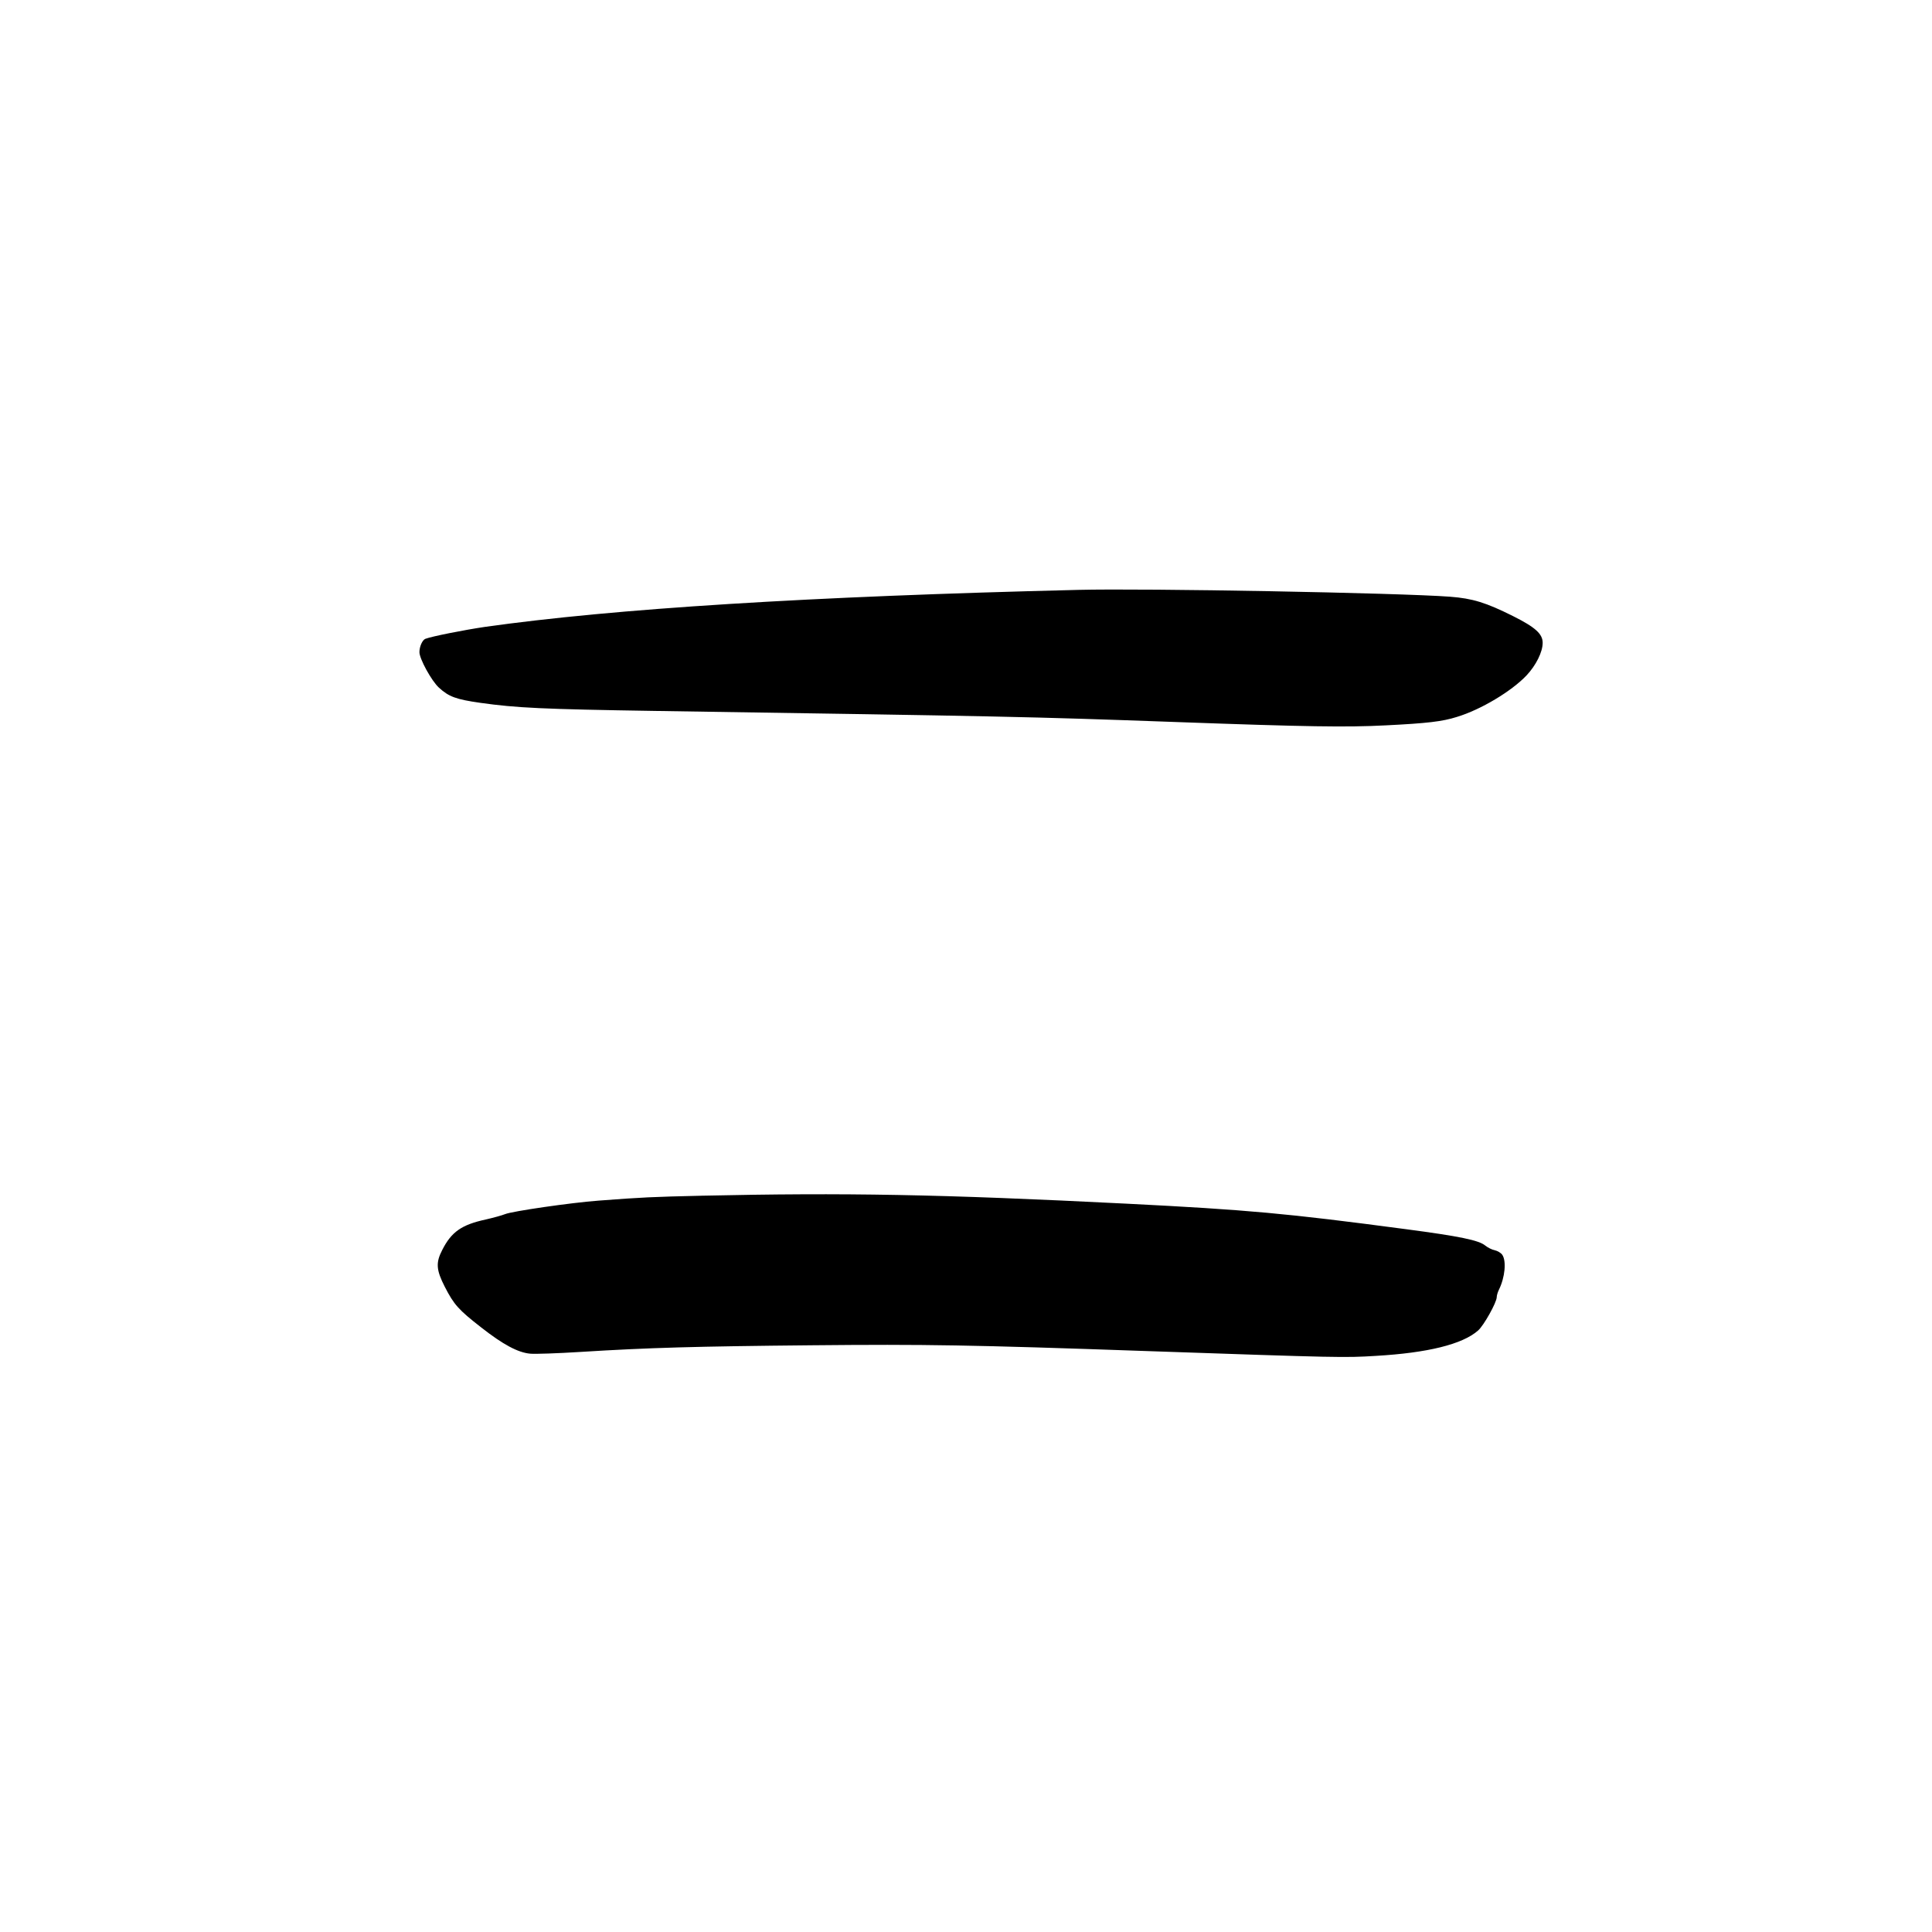 <?xml version="1.0" encoding="UTF-8"?>
<!-- Uploaded to: ICON Repo, www.svgrepo.com, Generator: ICON Repo Mixer Tools -->
<svg fill="#000000" width="800px" height="800px" version="1.1" viewBox="144 144 512 512" xmlns="http://www.w3.org/2000/svg">
 <g>
  <path d="m429.6 300.33c-71.039 1.723-122.8 4.953-157.23 9.824-5.375 0.797-13.898 2.477-15.66 3.148-0.797 0.336-1.555 2.059-1.555 3.527 0 1.762 3.191 7.598 5.164 9.402 2.606 2.394 4.492 3.109 11 4.031 9.531 1.344 16.543 1.68 46.184 2.141 93.625 1.43 98.535 1.512 138.13 2.941 34.676 1.258 45.133 1.426 55.629 0.883 10.957-0.547 14.945-1.008 18.809-2.227 6.379-1.93 14.484-6.801 18.473-11 2.519-2.688 4.281-6.215 4.281-8.648 0-2.352-1.93-4.117-7.891-7.098-7.141-3.566-10.664-4.66-16.672-5.121-13.516-1.008-80.523-2.266-98.66-1.805z"/>
  <path d="m329.89 460.88c-12.93 0.293-15.785 0.422-27.289 1.301-7.348 0.547-22.883 2.812-24.727 3.57-0.84 0.336-3.109 0.965-5.125 1.426-6.422 1.387-9.109 3.277-11.543 8.062-1.766 3.398-1.598 5.332 0.672 9.781 2.434 4.746 3.652 6.09 9.57 10.707 5.879 4.617 9.824 6.719 13.059 7.012 1.301 0.125 7.262-0.086 13.266-0.461 18.223-1.137 30.605-1.473 61.297-1.766 30.227-0.293 42.57-0.082 88.168 1.512 52.312 1.805 53.023 1.805 61.336 1.301 13.773-0.797 22.969-3.062 27.125-6.715 1.512-1.301 4.953-7.473 4.953-8.859 0-0.422 0.25-1.301 0.586-1.973 1.598-3.234 2.016-7.602 0.883-9.238-0.336-0.504-1.258-1.051-2.016-1.219-0.715-0.125-1.848-0.711-2.477-1.215-1.68-1.43-6.801-2.477-21.117-4.367-31.656-4.199-41.734-5.121-74.102-6.758-49.375-2.481-74.23-2.941-112.52-2.102z"/>
 </g>
</svg>